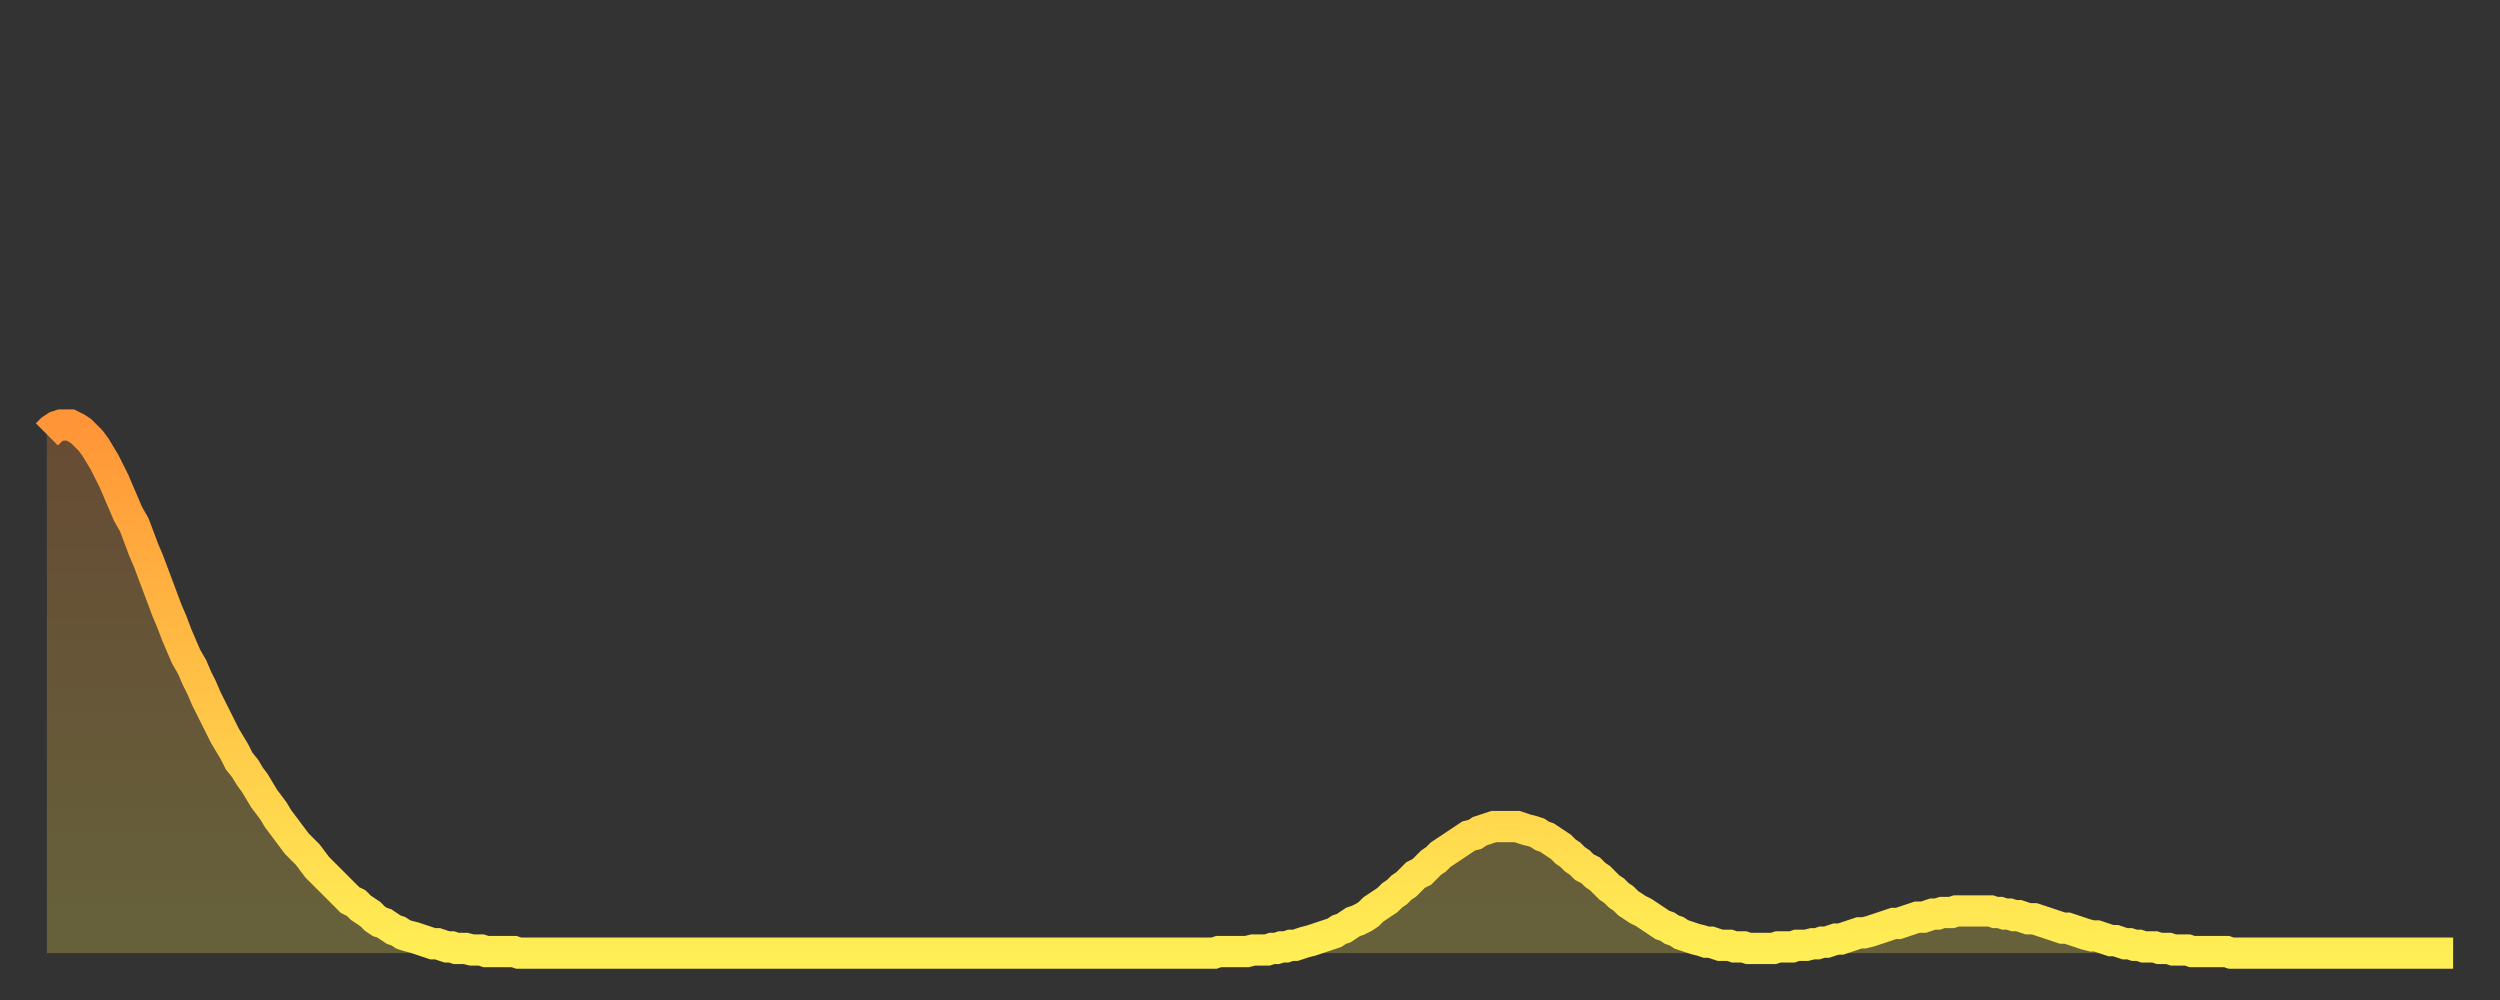 <?xml version="1.0" encoding="utf-8" ?>
<svg baseProfile="full" height="64" version="1.1" width="160" xmlns="http://www.w3.org/2000/svg" xmlns:ev="http://www.w3.org/2001/xml-events" xmlns:xlink="http://www.w3.org/1999/xlink"><rect width="100%" height="100%" fill="#333333" stroke="none"/><defs><linearGradient id="id5592" x1="0" x2="0" y1="0" y2="1"><stop offset="0%" stop-color="#ff9537" /><stop offset="50%" stop-color="#ffc246" /><stop offset="100%" stop-color="#ffee55" /></linearGradient></defs><g transform="translate(3,3)"><g><path d="M 0.0 24.8 0.3 24.5 0.6 24.3 0.9 24.2 1.2 24.2 1.5 24.2 1.9 24.4 2.2 24.6 2.5 24.9 2.8 25.2 3.1 25.6 3.4 26.1 3.7 26.6 4.0 27.2 4.3 27.8 4.6 28.5 4.9 29.2 5.2 29.9 5.6 30.6 5.9 31.4 6.2 32.2 6.5 32.9 6.8 33.7 7.1 34.5 7.4 35.3 7.7 36.1 8.0 36.8 8.3 37.6 8.6 38.3 8.9 39.0 9.3 39.7 9.6 40.4 9.9 41.0 10.2 41.7 10.5 42.3 10.8 42.9 11.1 43.5 11.4 44.1 11.7 44.6 12.0 45.1 12.3 45.7 12.7 46.2 13.0 46.7 13.3 47.1 13.6 47.6 13.9 48.1 14.2 48.5 14.5 48.9 14.8 49.4 15.1 49.8 15.4 50.2 15.7 50.6 16.0 51.0 16.4 51.4 16.7 51.7 17.0 52.1 17.3 52.5 17.6 52.8 17.9 53.1 18.2 53.4 18.5 53.7 18.8 54.0 19.1 54.3 19.4 54.6 19.8 54.8 20.1 55.1 20.4 55.3 20.7 55.5 21.0 55.8 21.3 56.0 21.6 56.1 21.9 56.3 22.2 56.5 22.5 56.6 22.8 56.8 23.1 56.9 23.5 57.0 23.8 57.1 24.1 57.2 24.4 57.3 24.7 57.4 25.0 57.4 25.3 57.5 25.6 57.6 25.9 57.6 26.2 57.7 26.5 57.7 26.8 57.7 27.2 57.8 27.5 57.8 27.8 57.8 28.1 57.9 28.4 57.9 28.7 57.9 29.0 57.9 29.3 57.9 29.6 57.9 29.9 57.9 30.2 58.0 30.6 58.0 30.9 58.0 31.2 58.0 31.5 58.0 31.8 58.0 32.1 58.0 32.4 58.0 32.7 58.0 33.0 58.0 33.3 58.0 33.6 58.0 33.9 58.0 34.3 58.0 34.6 58.0 34.9 58.0 35.2 58.0 35.5 58.0 35.8 58.0 36.1 58.0 36.4 58.0 36.7 58.0 37.0 58.0 37.3 58.0 37.7 58.0 38.0 58.0 38.3 58.0 38.6 58.0 38.9 58.0 39.2 58.0 39.5 58.0 39.8 58.0 40.1 58.0 40.4 58.0 40.7 58.0 41.0 58.0 41.4 58.0 41.7 58.0 42.0 58.0 42.3 58.0 42.6 58.0 42.9 58.0 43.2 58.0 43.5 58.0 43.8 58.0 44.1 58.0 44.4 58.0 44.7 58.0 45.1 58.0 45.4 58.0 45.7 58.0 46.0 58.0 46.3 58.0 46.6 58.0 46.9 58.0 47.2 58.0 47.5 58.0 47.8 58.0 48.1 58.0 48.5 58.0 48.8 58.0 49.1 58.0 49.4 58.0 49.7 58.0 50.0 58.0 50.3 58.0 50.6 58.0 50.9 58.0 51.2 58.0 51.5 58.0 51.8 58.0 52.2 58.0 52.5 58.0 52.8 58.0 53.1 58.0 53.4 58.0 53.7 58.0 54.0 58.0 54.3 58.0 54.6 58.0 54.9 58.0 55.2 58.0 55.6 58.0 55.9 58.0 56.2 58.0 56.5 58.0 56.8 58.0 57.1 58.0 57.4 58.0 57.7 58.0 58.0 58.0 58.3 58.0 58.6 58.0 58.9 58.0 59.3 58.0 59.6 58.0 59.9 58.0 60.2 58.0 60.5 58.0 60.8 58.0 61.1 58.0 61.4 58.0 61.7 58.0 62.0 58.0 62.3 58.0 62.6 58.0 63.0 58.0 63.3 58.0 63.6 58.0 63.9 58.0 64.2 58.0 64.5 58.0 64.8 58.0 65.1 58.0 65.4 58.0 65.7 58.0 66.0 58.0 66.4 58.0 66.7 58.0 67.0 58.0 67.3 58.0 67.6 58.0 67.9 58.0 68.2 58.0 68.5 58.0 68.8 58.0 69.1 58.0 69.4 58.0 69.7 58.0 70.1 58.0 70.4 58.0 70.7 58.0 71.0 58.0 71.3 58.0 71.6 58.0 71.9 58.0 72.2 58.0 72.5 58.0 72.8 58.0 73.1 58.0 73.5 58.0 73.8 58.0 74.1 58.0 74.4 58.0 74.7 58.0 75.0 57.9 75.3 57.9 75.6 57.9 75.9 57.9 76.2 57.9 76.5 57.9 76.8 57.9 77.2 57.8 77.5 57.8 77.8 57.8 78.1 57.8 78.4 57.7 78.7 57.7 79.0 57.6 79.3 57.6 79.6 57.5 79.9 57.5 80.2 57.4 80.5 57.3 80.9 57.2 81.2 57.1 81.5 57.0 81.8 56.9 82.1 56.8 82.4 56.7 82.7 56.5 83.0 56.4 83.3 56.2 83.6 56.0 83.9 55.9 84.3 55.7 84.6 55.5 84.9 55.2 85.2 55.0 85.5 54.8 85.8 54.6 86.1 54.3 86.4 54.1 86.7 53.8 87.0 53.6 87.3 53.3 87.6 53.0 88.0 52.8 88.3 52.5 88.6 52.2 88.9 52.0 89.2 51.7 89.5 51.5 89.8 51.3 90.1 51.1 90.4 50.9 90.7 50.7 91.0 50.5 91.4 50.4 91.7 50.2 92.0 50.1 92.3 50.0 92.6 49.9 92.9 49.9 93.2 49.9 93.5 49.9 93.8 49.9 94.1 49.9 94.4 50.0 94.7 50.1 95.1 50.2 95.4 50.3 95.7 50.5 96.0 50.6 96.3 50.8 96.6 51.0 96.9 51.2 97.2 51.5 97.5 51.7 97.8 52.0 98.1 52.2 98.4 52.5 98.8 52.7 99.1 53.0 99.4 53.2 99.7 53.5 100.0 53.8 100.3 54.0 100.6 54.3 100.9 54.5 101.2 54.8 101.5 55.0 101.8 55.2 102.2 55.4 102.5 55.6 102.8 55.8 103.1 56.0 103.4 56.2 103.7 56.3 104.0 56.5 104.3 56.6 104.6 56.8 104.9 56.9 105.2 57.0 105.5 57.1 105.9 57.2 106.2 57.3 106.5 57.3 106.8 57.4 107.1 57.5 107.4 57.5 107.7 57.5 108.0 57.6 108.3 57.6 108.6 57.6 108.9 57.7 109.3 57.7 109.6 57.7 109.9 57.7 110.2 57.7 110.5 57.7 110.8 57.6 111.1 57.6 111.4 57.6 111.7 57.6 112.0 57.5 112.3 57.5 112.6 57.5 113.0 57.4 113.3 57.4 113.6 57.3 113.9 57.3 114.2 57.2 114.5 57.1 114.8 57.1 115.1 57.0 115.4 56.9 115.7 56.8 116.0 56.7 116.3 56.7 116.7 56.6 117.0 56.5 117.3 56.4 117.6 56.3 117.9 56.2 118.2 56.1 118.5 56.1 118.8 56.0 119.1 55.9 119.4 55.8 119.7 55.7 120.1 55.7 120.4 55.6 120.7 55.5 121.0 55.5 121.3 55.4 121.6 55.4 121.9 55.4 122.2 55.3 122.5 55.3 122.8 55.3 123.1 55.3 123.4 55.3 123.8 55.3 124.1 55.3 124.4 55.3 124.7 55.4 125.0 55.4 125.3 55.5 125.6 55.5 125.9 55.6 126.2 55.6 126.5 55.7 126.8 55.8 127.2 55.8 127.5 55.9 127.8 56.0 128.1 56.1 128.4 56.2 128.7 56.3 129.0 56.4 129.3 56.4 129.6 56.5 129.9 56.6 130.2 56.7 130.5 56.8 130.9 56.9 131.2 56.9 131.5 57.0 131.8 57.1 132.1 57.2 132.4 57.2 132.7 57.3 133.0 57.4 133.3 57.4 133.6 57.5 133.9 57.5 134.2 57.6 134.6 57.6 134.9 57.6 135.2 57.7 135.5 57.7 135.8 57.7 136.1 57.8 136.4 57.8 136.7 57.8 137.0 57.8 137.3 57.9 137.6 57.9 138.0 57.9 138.3 57.9 138.6 57.9 138.9 57.9 139.2 57.9 139.5 57.9 139.8 58.0 140.1 58.0 140.4 58.0 140.7 58.0 141.0 58.0 141.3 58.0 141.7 58.0 142.0 58.0 142.3 58.0 142.6 58.0 142.9 58.0 143.2 58.0 143.5 58.0 143.8 58.0 144.1 58.0 144.4 58.0 144.7 58.0 145.1 58.0 145.4 58.0 145.7 58.0 146.0 58.0 146.3 58.0 146.6 58.0 146.9 58.0 147.2 58.0 147.5 58.0 147.8 58.0 148.1 58.0 148.4 58.0 148.8 58.0 149.1 58.0 149.4 58.0 149.7 58.0 150.0 58.0 150.3 58.0 150.6 58.0 150.9 58.0 151.2 58.0 151.5 58.0 151.8 58.0 152.1 58.0 152.5 58.0 152.8 58.0 153.1 58.0 153.4 58.0 153.7 58.0 154.0 58.0" fill="none" id="graph-curve" opacity="1" stroke="url(#id5592)" stroke-width="2" /><path d="M 0 58 L 0.0 24.8 0.3 24.5 0.6 24.3 0.9 24.2 1.2 24.2 1.5 24.2 1.9 24.4 2.2 24.6 2.5 24.9 2.8 25.2 3.1 25.6 3.4 26.1 3.7 26.6 4.0 27.2 4.3 27.8 4.6 28.5 4.9 29.2 5.2 29.9 5.6 30.6 5.9 31.4 6.2 32.2 6.5 32.9 6.8 33.7 7.1 34.5 7.4 35.3 7.7 36.1 8.0 36.8 8.3 37.6 8.6 38.3 8.9 39.0 9.3 39.7 9.6 40.4 9.9 41.0 10.2 41.7 10.5 42.3 10.8 42.9 11.1 43.5 11.4 44.1 11.7 44.6 12.0 45.1 12.3 45.7 12.7 46.2 13.0 46.7 13.3 47.1 13.6 47.6 13.9 48.1 14.2 48.5 14.5 48.9 14.8 49.4 15.1 49.8 15.4 50.2 15.7 50.6 16.0 51.0 16.4 51.4 16.7 51.7 17.0 52.1 17.3 52.5 17.6 52.8 17.9 53.1 18.2 53.4 18.5 53.7 18.8 54.0 19.1 54.3 19.4 54.6 19.8 54.8 20.1 55.1 20.4 55.3 20.7 55.5 21.0 55.8 21.3 56.0 21.6 56.1 21.9 56.3 22.2 56.5 22.5 56.6 22.8 56.8 23.1 56.9 23.5 57.0 23.8 57.1 24.1 57.2 24.4 57.3 24.7 57.4 25.0 57.4 25.3 57.5 25.6 57.6 25.9 57.6 26.2 57.7 26.5 57.7 26.8 57.7 27.2 57.8 27.5 57.8 27.8 57.8 28.1 57.9 28.4 57.9 28.7 57.9 29.0 57.9 29.3 57.9 29.6 57.9 29.9 57.9 30.2 58.0 30.6 58.0 30.9 58.0 31.2 58.0 31.5 58.0 31.8 58.0 32.1 58.0 32.4 58.0 32.7 58.0 33.0 58.0 33.3 58.0 33.6 58.0 33.9 58.0 34.3 58.0 34.6 58.0 34.9 58.0 35.2 58.0 35.5 58.0 35.8 58.0 36.1 58.0 36.4 58.0 36.7 58.0 37.0 58.0 37.3 58.0 37.7 58.0 38.0 58.0 38.3 58.0 38.6 58.0 38.9 58.0 39.2 58.0 39.5 58.0 39.8 58.0 40.1 58.0 40.4 58.0 40.7 58.0 41.0 58.0 41.4 58.0 41.7 58.0 42.0 58.0 42.3 58.0 42.6 58.0 42.9 58.0 43.2 58.0 43.5 58.0 43.8 58.0 44.1 58.0 44.4 58.0 44.7 58.0 45.1 58.0 45.4 58.0 45.7 58.0 46.0 58.0 46.3 58.0 46.6 58.0 46.9 58.0 47.2 58.0 47.5 58.0 47.8 58.0 48.1 58.0 48.5 58.0 48.8 58.0 49.1 58.0 49.4 58.0 49.7 58.0 50.0 58.0 50.3 58.0 50.6 58.0 50.9 58.0 51.2 58.0 51.5 58.0 51.8 58.0 52.2 58.0 52.5 58.0 52.8 58.0 53.1 58.0 53.4 58.0 53.7 58.0 54.0 58.0 54.3 58.0 54.6 58.0 54.9 58.0 55.2 58.0 55.6 58.0 55.9 58.0 56.2 58.0 56.5 58.0 56.8 58.0 57.1 58.0 57.4 58.0 57.7 58.0 58.0 58.0 58.3 58.0 58.6 58.0 58.9 58.0 59.3 58.0 59.6 58.0 59.9 58.0 60.2 58.0 60.5 58.0 60.8 58.0 61.1 58.0 61.4 58.0 61.7 58.0 62.0 58.0 62.3 58.0 62.6 58.0 63.0 58.0 63.3 58.0 63.6 58.0 63.9 58.0 64.2 58.0 64.5 58.0 64.8 58.0 65.1 58.0 65.4 58.0 65.7 58.0 66.0 58.0 66.4 58.0 66.7 58.0 67.0 58.0 67.3 58.0 67.6 58.0 67.9 58.0 68.2 58.0 68.5 58.0 68.8 58.0 69.1 58.0 69.4 58.0 69.7 58.0 70.1 58.0 70.4 58.0 70.7 58.0 71.0 58.0 71.3 58.0 71.6 58.0 71.9 58.0 72.2 58.0 72.5 58.0 72.8 58.0 73.1 58.0 73.5 58.0 73.8 58.0 74.1 58.0 74.4 58.0 74.7 58.0 75.0 57.9 75.3 57.9 75.6 57.9 75.9 57.9 76.2 57.9 76.5 57.9 76.8 57.9 77.2 57.8 77.5 57.8 77.8 57.8 78.1 57.8 78.4 57.7 78.7 57.7 79.0 57.6 79.3 57.6 79.6 57.5 79.9 57.5 80.2 57.4 80.5 57.3 80.9 57.2 81.2 57.1 81.5 57.0 81.8 56.9 82.1 56.8 82.4 56.7 82.7 56.5 83.0 56.4 83.3 56.2 83.6 56.0 83.9 55.9 84.3 55.7 84.6 55.5 84.9 55.2 85.2 55.0 85.5 54.8 85.8 54.6 86.1 54.3 86.4 54.1 86.7 53.8 87.0 53.6 87.3 53.3 87.6 53.0 88.0 52.8 88.3 52.5 88.6 52.2 88.9 52.0 89.2 51.7 89.5 51.5 89.8 51.3 90.1 51.1 90.4 50.9 90.7 50.7 91.0 50.5 91.4 50.4 91.7 50.2 92.0 50.1 92.3 50.0 92.6 49.9 92.9 49.9 93.2 49.9 93.5 49.9 93.8 49.9 94.1 49.9 94.4 50.0 94.7 50.1 95.1 50.2 95.4 50.3 95.7 50.5 96.0 50.6 96.3 50.8 96.6 51.0 96.9 51.2 97.2 51.5 97.5 51.7 97.8 52.0 98.1 52.2 98.4 52.5 98.8 52.7 99.1 53.0 99.4 53.2 99.7 53.5 100.0 53.8 100.3 54.0 100.6 54.3 100.9 54.5 101.2 54.8 101.5 55.0 101.8 55.2 102.2 55.4 102.5 55.6 102.8 55.8 103.1 56.0 103.4 56.2 103.7 56.3 104.0 56.5 104.3 56.6 104.6 56.8 104.9 56.9 105.2 57.0 105.5 57.1 105.9 57.2 106.2 57.3 106.5 57.3 106.8 57.4 107.1 57.5 107.4 57.5 107.7 57.5 108.0 57.6 108.3 57.6 108.6 57.6 108.9 57.7 109.3 57.7 109.6 57.7 109.9 57.7 110.2 57.7 110.5 57.7 110.8 57.6 111.1 57.6 111.4 57.6 111.7 57.6 112.0 57.5 112.3 57.5 112.6 57.5 113.0 57.4 113.3 57.4 113.6 57.3 113.9 57.3 114.2 57.2 114.5 57.1 114.8 57.1 115.1 57.0 115.4 56.9 115.7 56.8 116.0 56.7 116.3 56.7 116.7 56.6 117.0 56.5 117.3 56.4 117.6 56.3 117.9 56.2 118.2 56.1 118.5 56.1 118.8 56.0 119.1 55.9 119.4 55.8 119.7 55.7 120.1 55.7 120.4 55.6 120.7 55.5 121.0 55.5 121.3 55.4 121.6 55.4 121.9 55.4 122.2 55.3 122.5 55.3 122.8 55.3 123.1 55.3 123.4 55.3 123.8 55.3 124.1 55.3 124.4 55.3 124.7 55.4 125.0 55.4 125.3 55.5 125.6 55.5 125.9 55.6 126.2 55.6 126.5 55.7 126.8 55.8 127.2 55.8 127.5 55.9 127.8 56.0 128.1 56.1 128.4 56.2 128.7 56.3 129.0 56.4 129.3 56.4 129.6 56.5 129.9 56.6 130.2 56.7 130.5 56.8 130.9 56.9 131.2 56.9 131.5 57.0 131.8 57.1 132.1 57.2 132.4 57.2 132.7 57.3 133.0 57.4 133.3 57.4 133.6 57.5 133.9 57.5 134.2 57.6 134.6 57.6 134.9 57.6 135.2 57.7 135.5 57.7 135.8 57.7 136.1 57.8 136.4 57.8 136.7 57.8 137.0 57.8 137.3 57.9 137.6 57.9 138.0 57.9 138.3 57.9 138.6 57.9 138.9 57.9 139.2 57.9 139.5 57.9 139.8 58.0 140.1 58.0 140.4 58.0 140.7 58.0 141.0 58.0 141.3 58.0 141.7 58.0 142.0 58.0 142.3 58.0 142.6 58.0 142.9 58.0 143.2 58.0 143.5 58.0 143.8 58.0 144.1 58.0 144.4 58.0 144.7 58.0 145.1 58.0 145.4 58.0 145.7 58.0 146.0 58.0 146.3 58.0 146.6 58.0 146.9 58.0 147.2 58.0 147.5 58.0 147.8 58.0 148.1 58.0 148.4 58.0 148.8 58.0 149.1 58.0 149.4 58.0 149.7 58.0 150.0 58.0 150.3 58.0 150.6 58.0 150.9 58.0 151.2 58.0 151.5 58.0 151.8 58.0 152.1 58.0 152.5 58.0 152.8 58.0 153.1 58.0 153.4 58.0 153.7 58.0 154.0 58.0 154 58" fill="url(#id5592)" fill-opacity=".25" id="graph-shadow" /></g></g></svg>